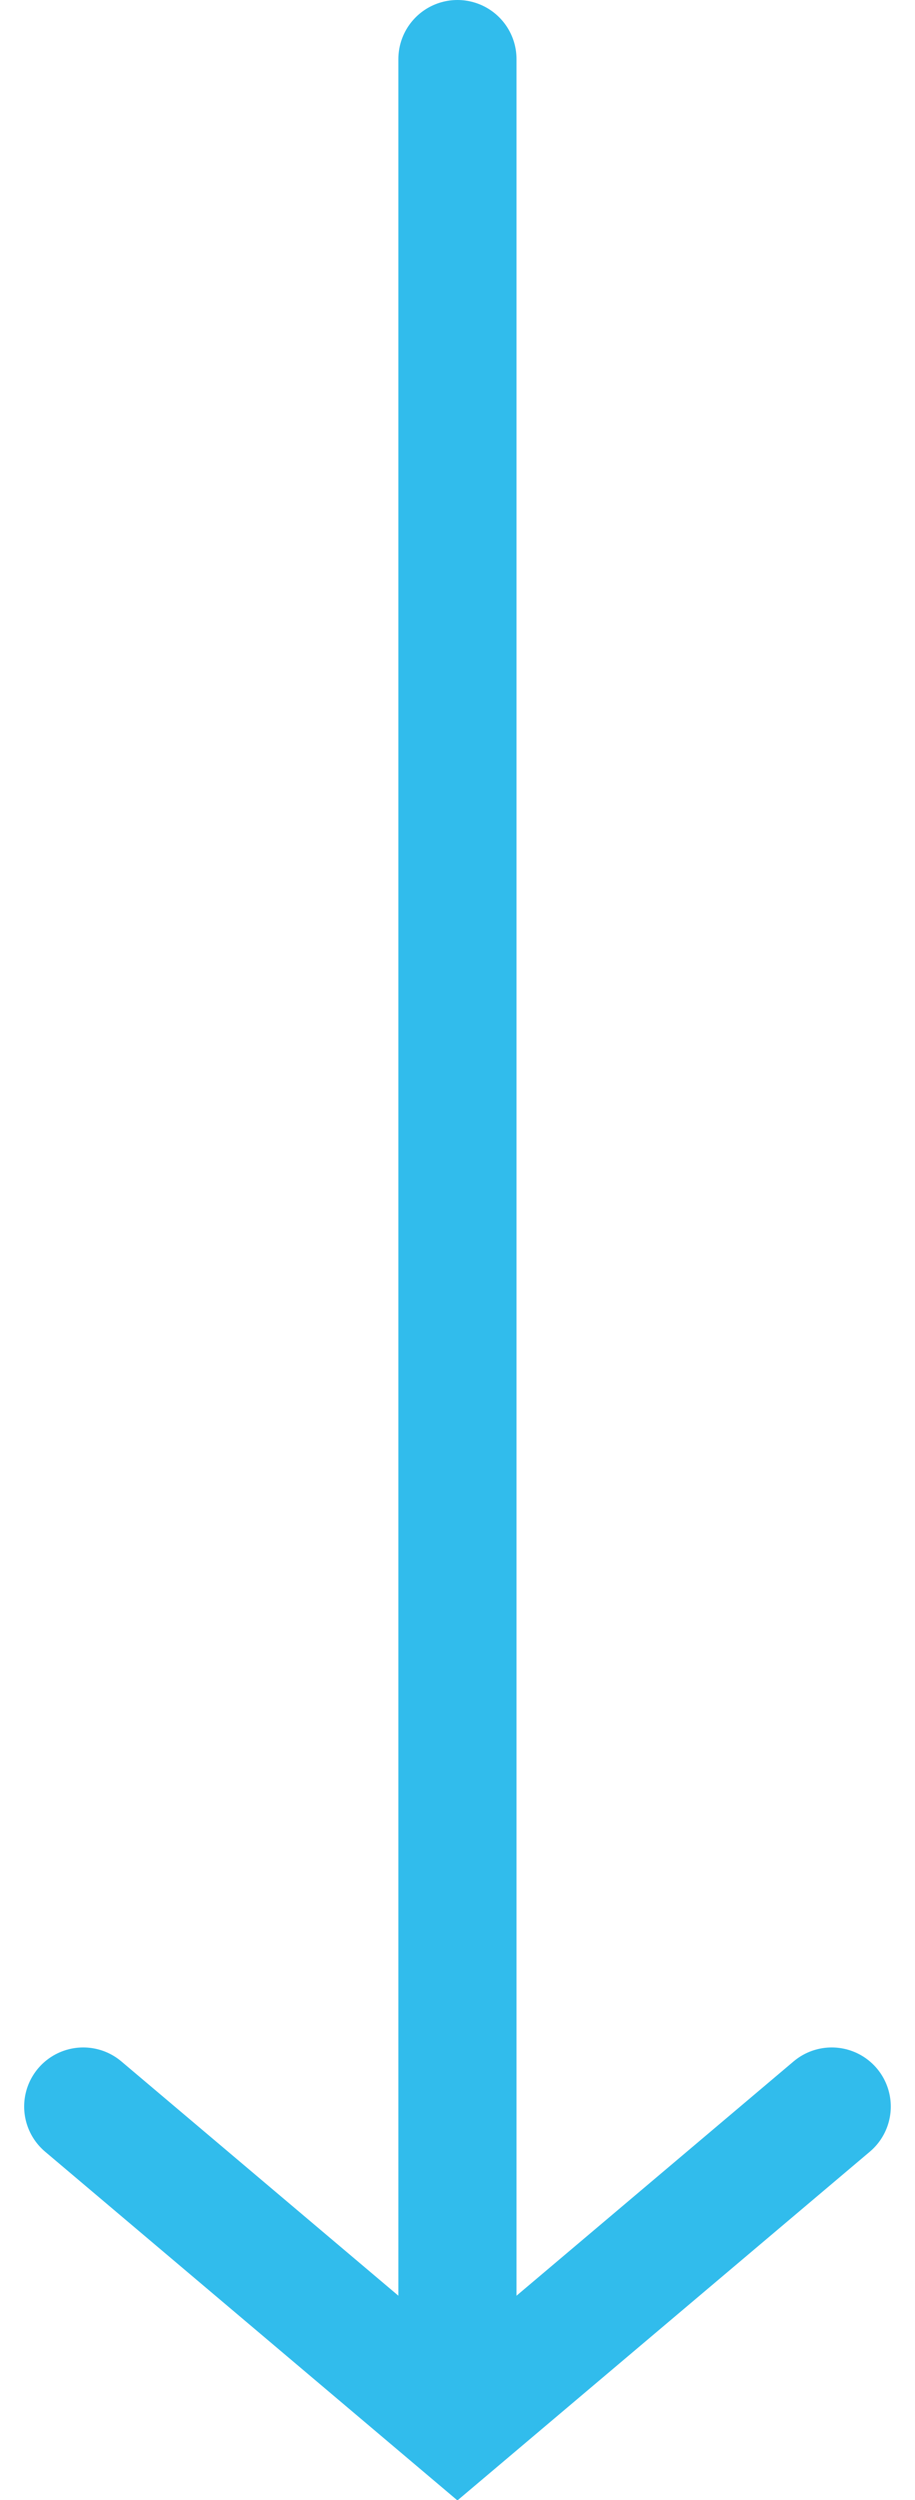 <svg xmlns="http://www.w3.org/2000/svg" width="15.49" height="42.309" viewBox="0 0 15.49 42.309"><g transform="translate(-802.839 357.148)"><line y2="40" transform="translate(810.583 -356.148)" fill="none" stroke="#31bcec" stroke-linecap="round" stroke-width="2"/><path d="M816.919-321.5l-6.336,5.356-6.335-5.356" fill="none" stroke="#31bcec" stroke-linecap="round" stroke-width="2"/></g></svg>